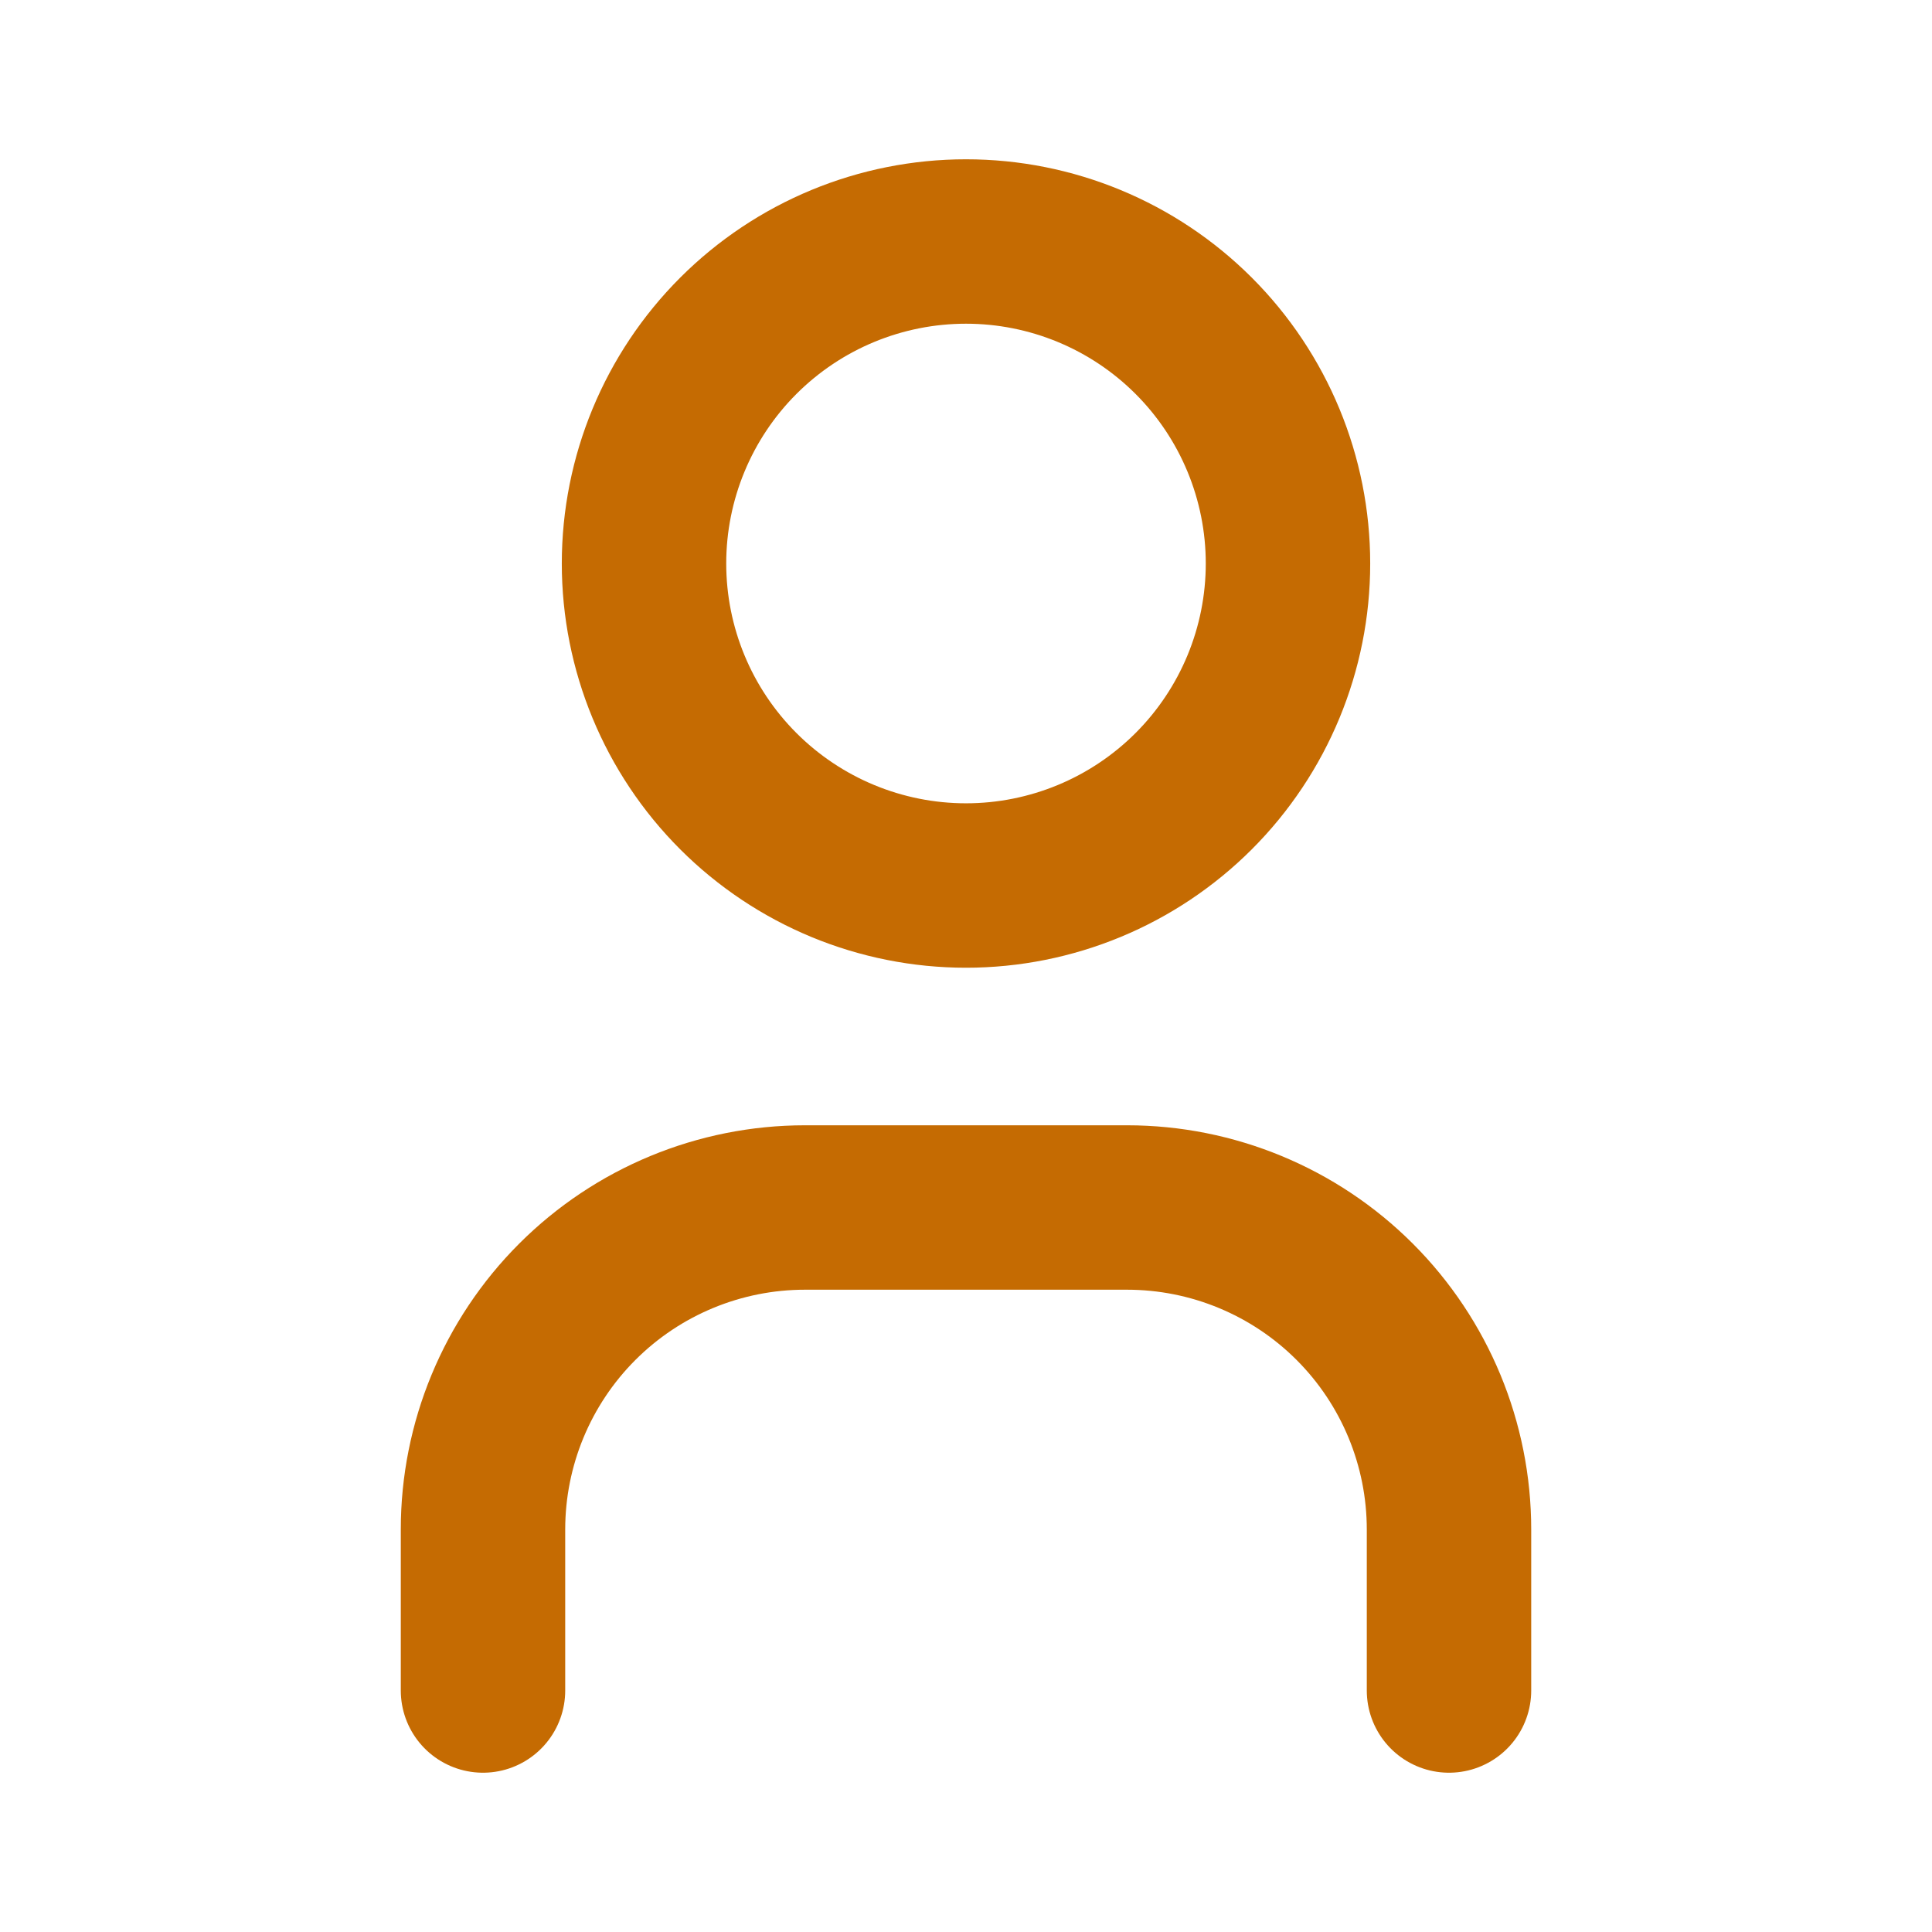 <svg width="47" height="47" viewBox="0 0 47 47" fill="none" xmlns="http://www.w3.org/2000/svg">
<path d="M15.667 13.708C15.667 15.786 16.492 17.778 17.961 19.247C19.43 20.716 21.422 21.542 23.5 21.542C25.578 21.542 27.57 20.716 29.039 19.247C30.508 17.778 31.333 15.786 31.333 13.708C31.333 11.631 30.508 9.638 29.039 8.169C27.57 6.7 25.578 5.875 23.5 5.875C21.422 5.875 19.43 6.7 17.961 8.169C16.492 9.638 15.667 11.631 15.667 13.708Z" stroke="#C56B02" stroke-width="4" stroke-linecap="round" stroke-linejoin="round"/>
<path d="M11.75 41.125V37.208C11.75 35.131 12.575 33.138 14.044 31.669C15.513 30.2 17.506 29.375 19.583 29.375H27.417C29.494 29.375 31.487 30.2 32.956 31.669C34.425 33.138 35.25 35.131 35.25 37.208V41.125" stroke="#C56B02" stroke-width="4" stroke-linecap="round" stroke-linejoin="round"/>
</svg>
